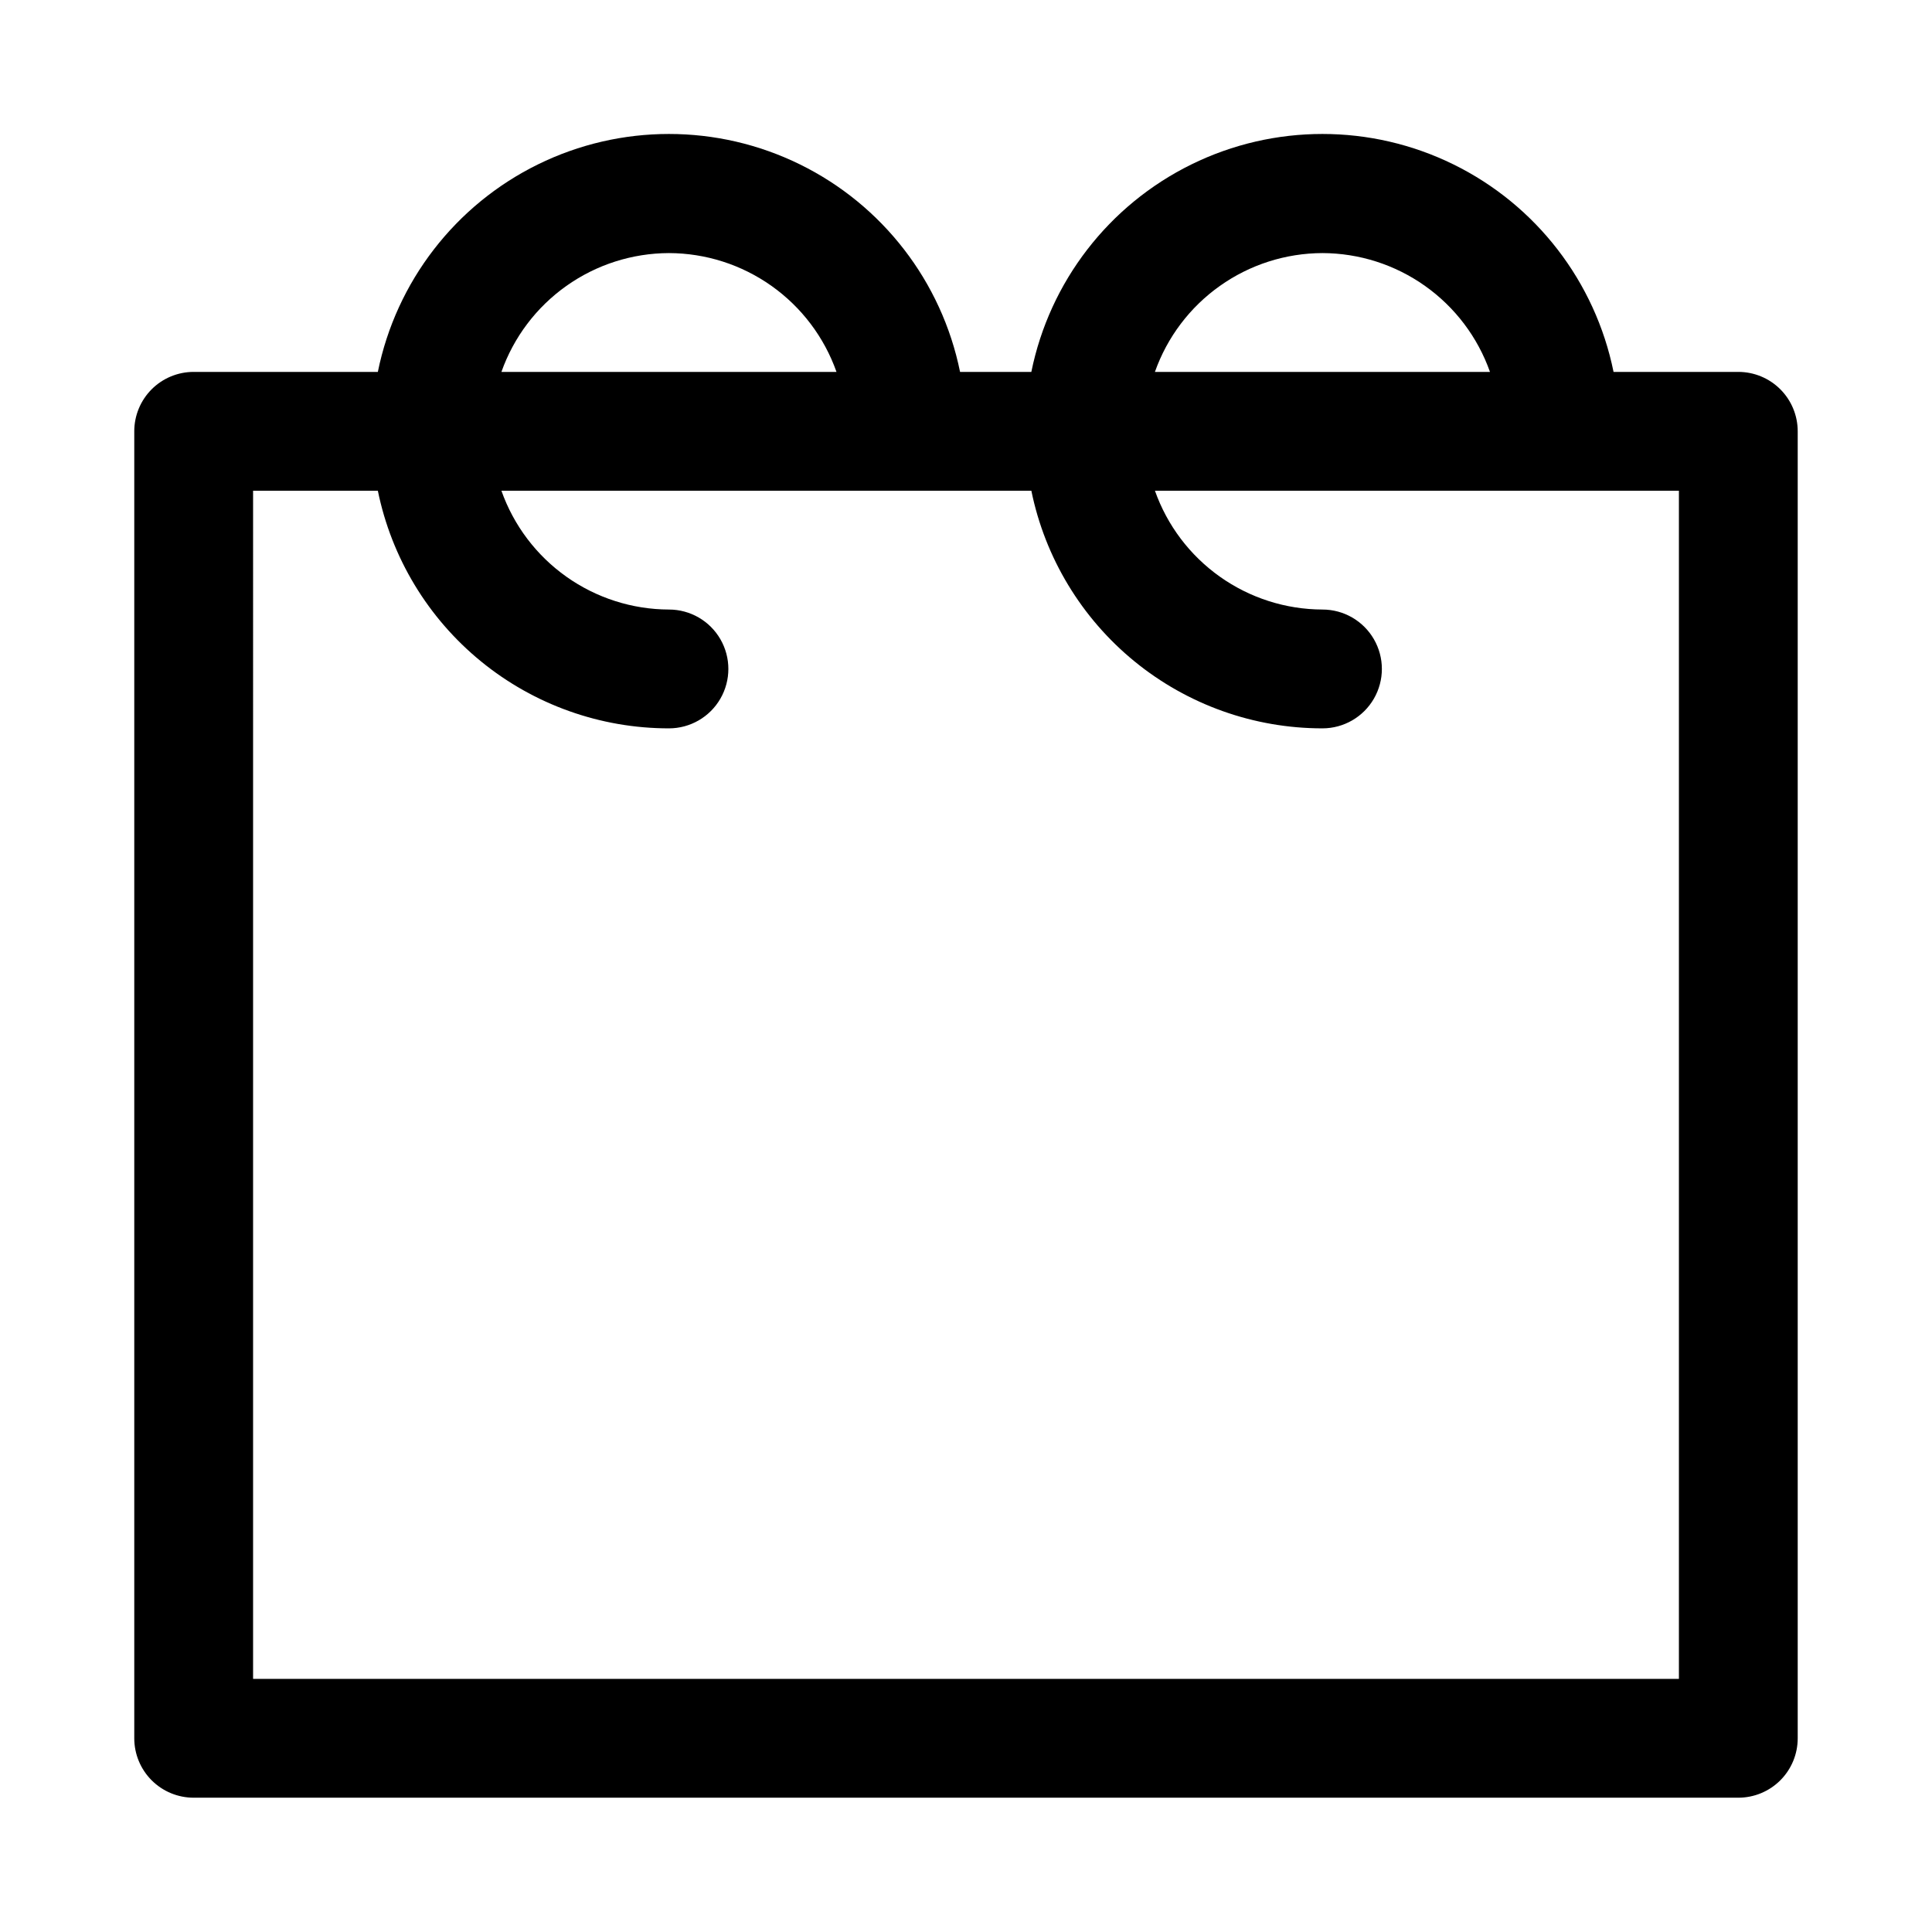 <?xml version="1.0" encoding="UTF-8"?>
<!-- Uploaded to: ICON Repo, www.iconrepo.com, Generator: ICON Repo Mixer Tools -->
<svg fill="#000000" width="800px" height="800px" version="1.1" viewBox="144 144 512 512" xmlns="http://www.w3.org/2000/svg">
 <path d="m195.32 620.41h409.35c4.176 0 8.18-1.656 11.133-4.609 2.953-2.953 4.609-6.957 4.609-11.133v-346.37c0-4.176-1.656-8.18-4.609-11.133-2.953-2.953-6.957-4.609-11.133-4.609h-33.062c-4.856-23.914-20.527-44.223-42.422-54.984-21.898-10.762-47.551-10.762-69.449 0-21.898 10.762-37.566 31.07-42.422 54.984h-18.891c-4.856-23.914-20.527-44.223-42.426-54.984-21.895-10.762-47.547-10.762-69.445 0-21.898 10.762-37.566 31.07-42.422 54.984h-48.809c-4.176 0-8.18 1.656-11.133 4.609-2.949 2.953-4.609 6.957-4.609 11.133v346.37c0 4.176 1.66 8.18 4.609 11.133 2.953 2.953 6.957 4.609 11.133 4.609zm299.14-409.34c9.746 0.027 19.246 3.066 27.191 8.707 7.949 5.637 13.961 13.594 17.207 22.781h-88.793c3.246-9.188 9.258-17.145 17.207-22.781 7.945-5.641 17.445-8.68 27.188-8.707zm-173.18 0c9.746 0.027 19.242 3.066 27.191 8.707 7.949 5.637 13.961 13.594 17.207 22.781h-88.797c3.25-9.188 9.258-17.145 17.207-22.781 7.949-5.641 17.449-8.68 27.191-8.707zm-110.21 62.977h33.062c3.629 17.781 13.289 33.762 27.348 45.238 14.059 11.473 31.648 17.742 49.797 17.738 5.625 0 10.824-3 13.637-7.875 2.812-4.871 2.812-10.871 0-15.742s-8.012-7.871-13.637-7.871c-9.742-0.027-19.242-3.07-27.191-8.707-7.949-5.637-13.957-13.594-17.207-22.781h140.44c3.629 17.781 13.293 33.762 27.348 45.238 14.059 11.473 31.652 17.742 49.797 17.738 5.625 0 10.824-3 13.637-7.875 2.812-4.871 2.812-10.871 0-15.742s-8.012-7.871-13.637-7.871c-9.742-0.027-19.242-3.07-27.188-8.707-7.949-5.637-13.961-13.594-17.207-22.781h138.86v314.88h-377.86z"/>
</svg>